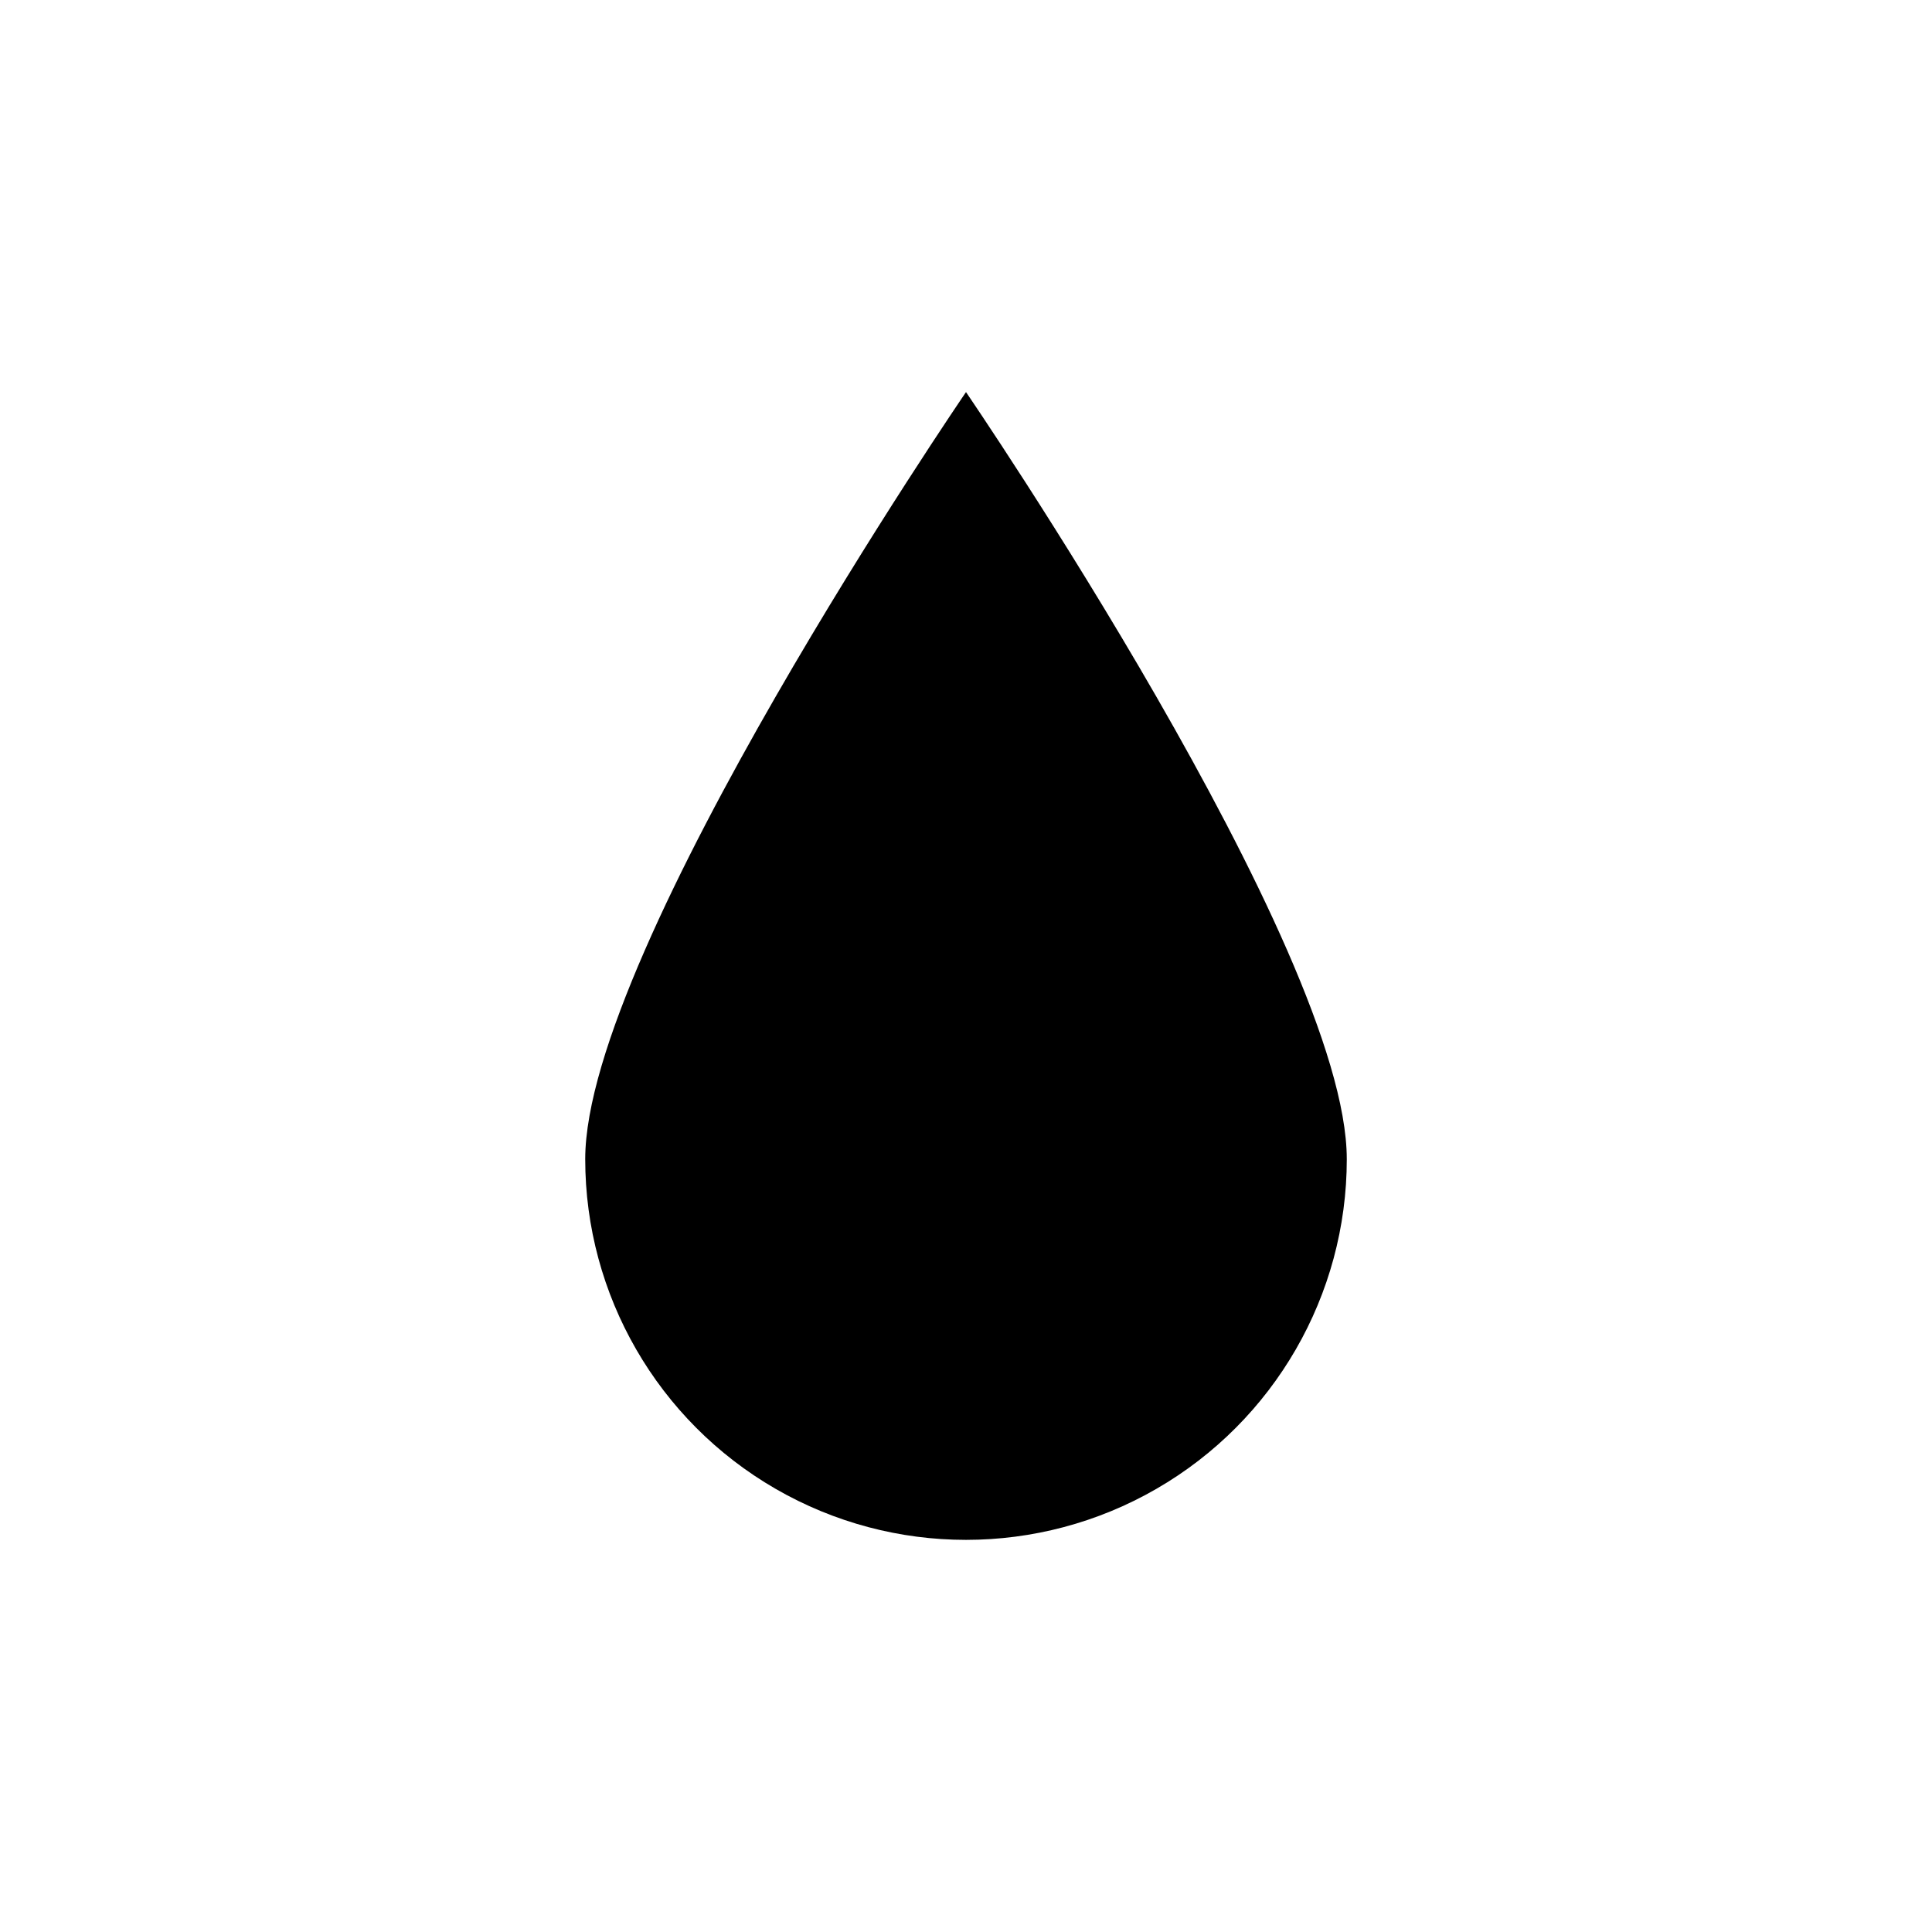 <?xml version="1.0" encoding="UTF-8"?>
<!-- Uploaded to: SVG Repo, www.svgrepo.com, Generator: SVG Repo Mixer Tools -->
<svg fill="#000000" width="800px" height="800px" version="1.1" viewBox="144 144 512 512" xmlns="http://www.w3.org/2000/svg">
 <path d="m500.91 451.17c0-55.738-100.91-203.26-100.91-203.26s-100.91 147.52-100.91 203.26c0 36.051 19.234 69.367 50.457 87.391 31.223 18.027 69.691 18.027 100.91 0 31.223-18.023 50.457-51.34 50.457-87.391z" fill-rule="evenodd"/>
</svg>